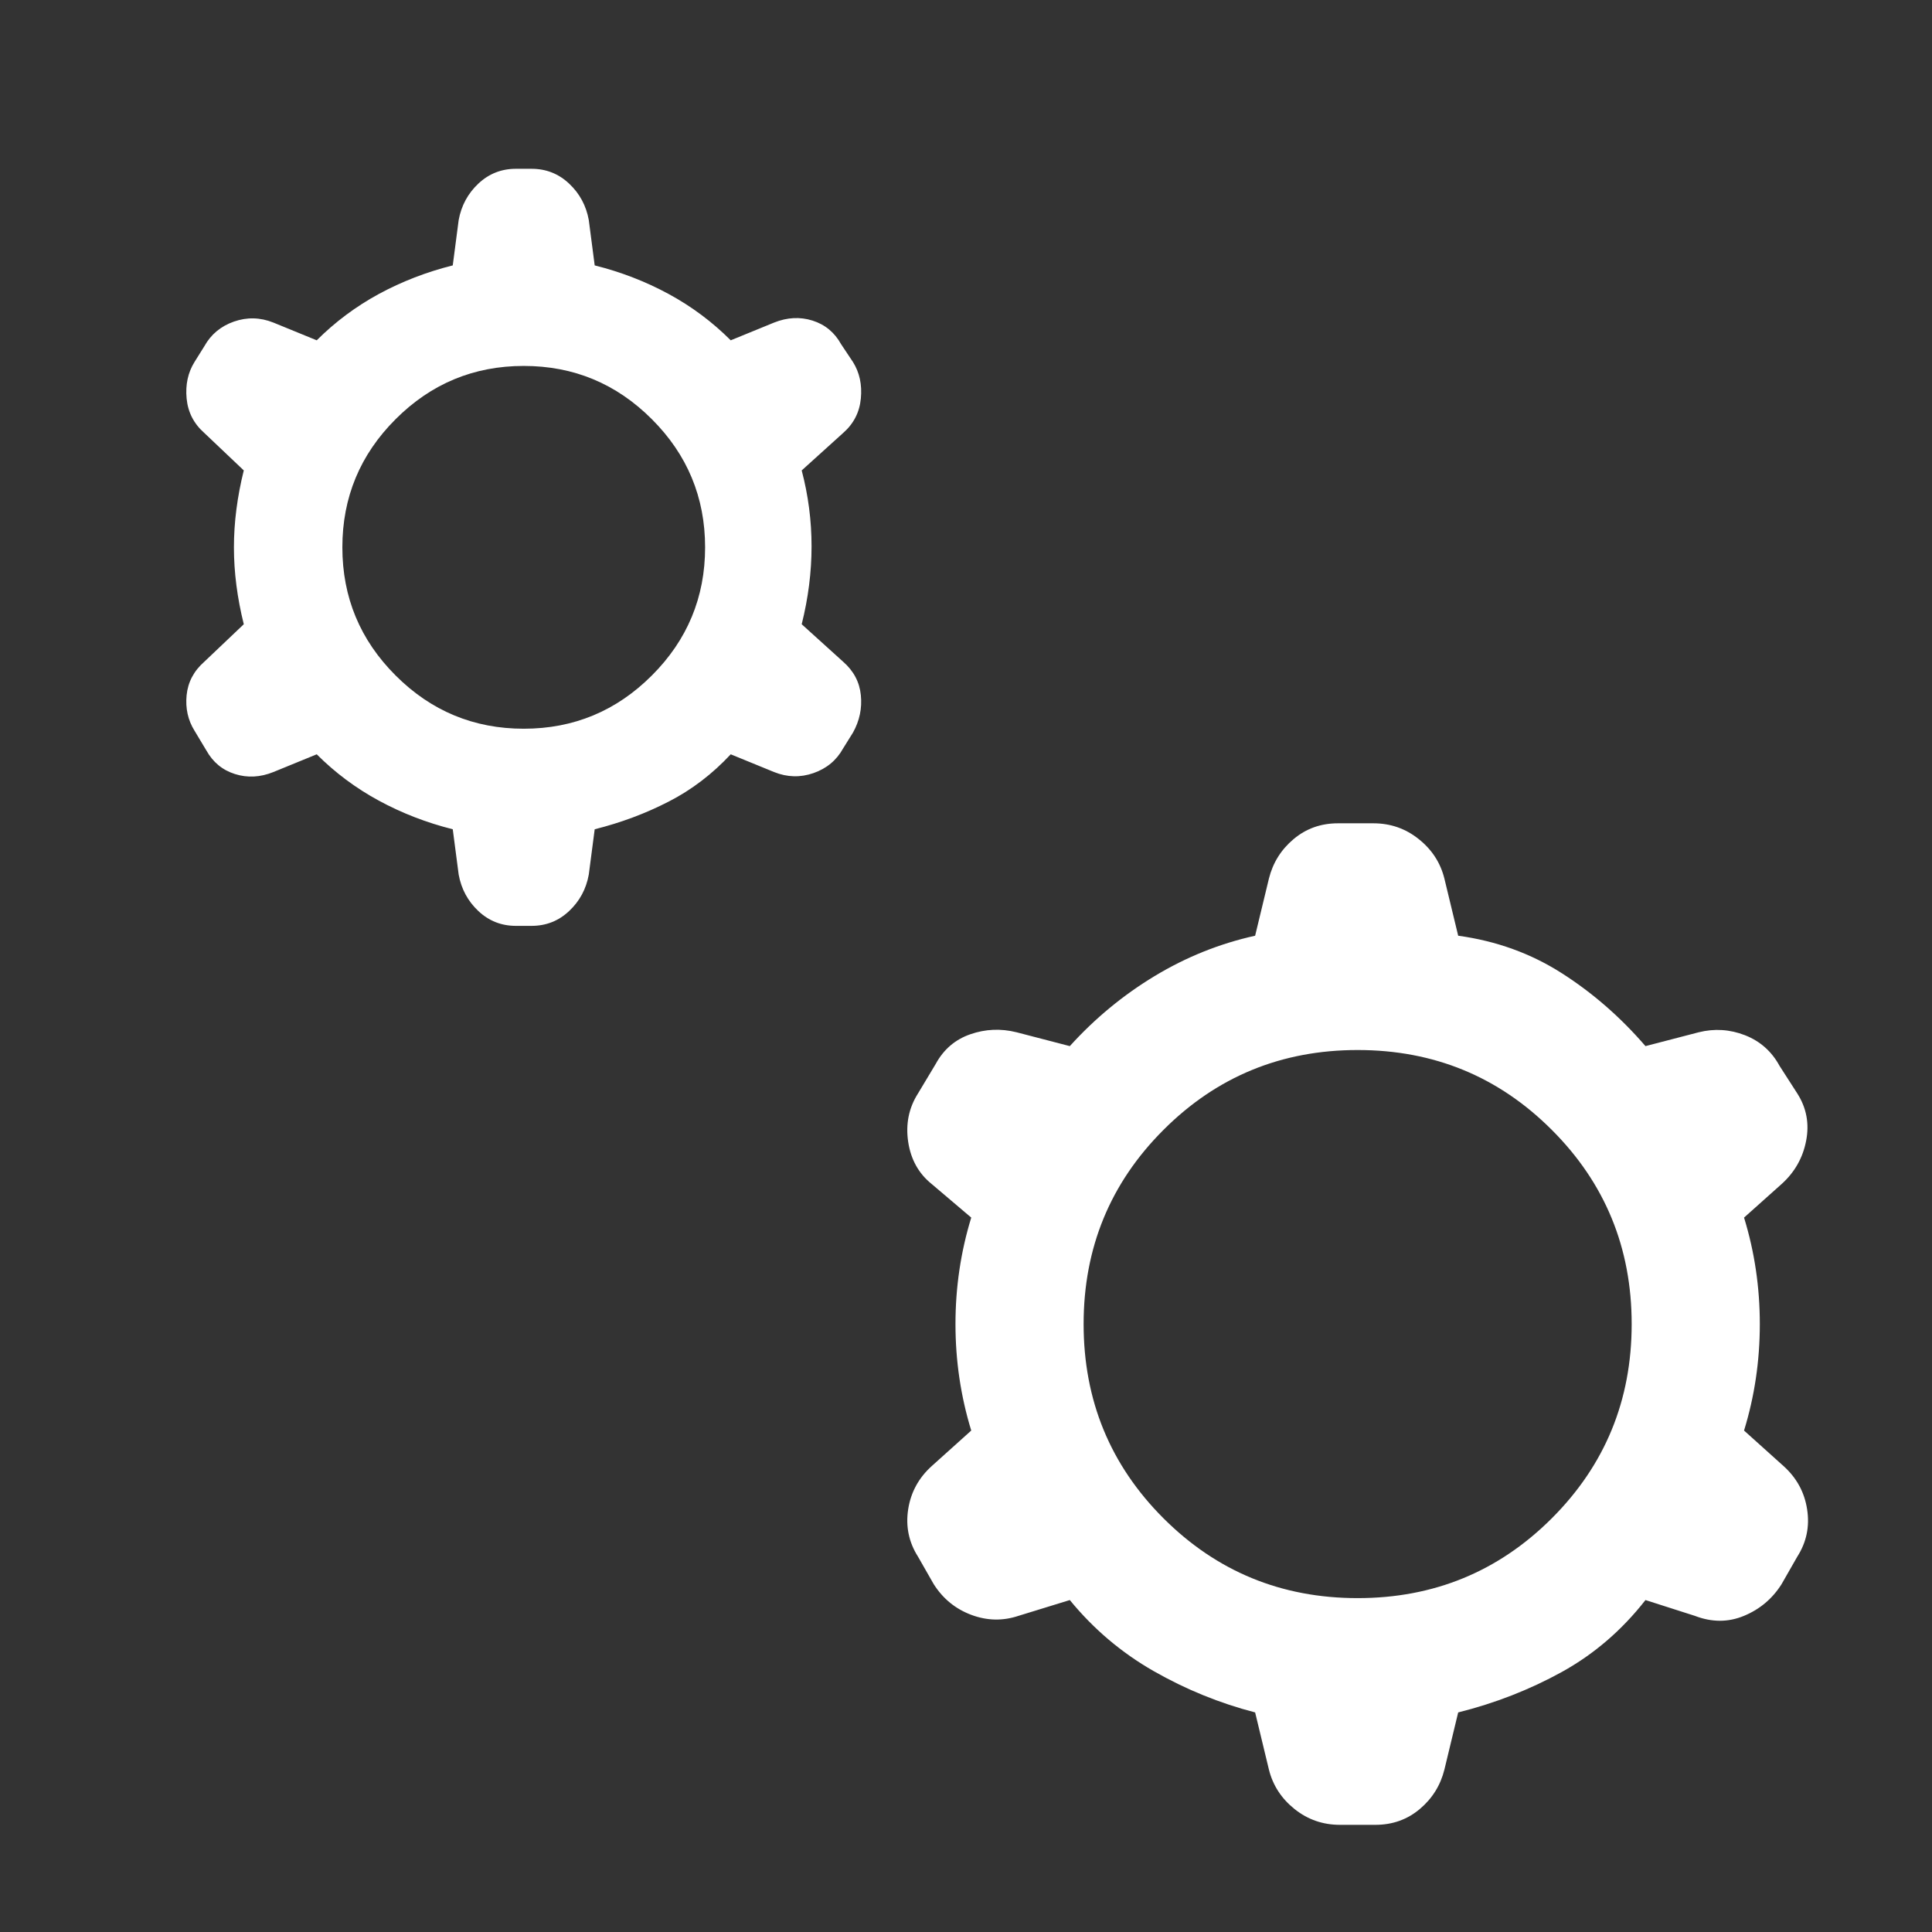 <svg width="49" height="49" viewBox="0 0 49 49" fill="none" xmlns="http://www.w3.org/2000/svg">
<rect x="0" y="0" width="49" height="49" fill="#333333" stroke="none"/>
<mask id="mask0_299_39" style="mask-type:alpha" maskUnits="userSpaceOnUse" x="0" y="0" width="49" height="49">
<rect x="0.333" y="0.281" width="48" height="48" fill="#D9D9D9"/>
</mask>
<g mask="url(#mask0_299_39)">
<path d="M11.483 21.032C10.817 20.865 10.192 20.623 9.608 20.306C9.025 19.99 8.5 19.598 8.033 19.131L6.933 19.581C6.6 19.715 6.275 19.732 5.958 19.631C5.642 19.532 5.4 19.331 5.233 19.032L4.933 18.532C4.767 18.265 4.7 17.965 4.733 17.631C4.767 17.298 4.917 17.015 5.183 16.782L6.183 15.832C6.017 15.165 5.933 14.515 5.933 13.882C5.933 13.248 6.017 12.598 6.183 11.931L5.183 10.982C4.917 10.748 4.767 10.457 4.733 10.107C4.7 9.756 4.767 9.448 4.933 9.181L5.183 8.781C5.35 8.481 5.6 8.273 5.933 8.156C6.267 8.04 6.6 8.048 6.933 8.181L8.033 8.631C8.5 8.165 9.025 7.773 9.608 7.456C10.192 7.14 10.817 6.898 11.483 6.731L11.633 5.581C11.7 5.215 11.867 4.906 12.133 4.656C12.4 4.406 12.717 4.281 13.083 4.281H13.483C13.85 4.281 14.167 4.406 14.433 4.656C14.7 4.906 14.867 5.215 14.933 5.581L15.083 6.731C15.75 6.898 16.375 7.14 16.958 7.456C17.542 7.773 18.067 8.165 18.533 8.631L19.633 8.181C19.967 8.048 20.292 8.031 20.608 8.131C20.925 8.231 21.167 8.431 21.333 8.731L21.633 9.181C21.8 9.448 21.867 9.756 21.833 10.107C21.8 10.457 21.65 10.748 21.383 10.982L20.333 11.931C20.5 12.565 20.583 13.207 20.583 13.857C20.583 14.507 20.5 15.165 20.333 15.832L21.383 16.782C21.65 17.015 21.8 17.298 21.833 17.631C21.867 17.965 21.8 18.282 21.633 18.581L21.383 18.982C21.217 19.282 20.967 19.49 20.633 19.607C20.3 19.723 19.967 19.715 19.633 19.581L18.533 19.131C18.067 19.631 17.542 20.032 16.958 20.331C16.375 20.631 15.75 20.865 15.083 21.032L14.933 22.181C14.867 22.548 14.7 22.857 14.433 23.107C14.167 23.357 13.85 23.482 13.483 23.482H13.083C12.717 23.482 12.4 23.357 12.133 23.107C11.867 22.857 11.7 22.548 11.633 22.181L11.483 21.032ZM13.283 18.482C14.55 18.482 15.633 18.032 16.533 17.131C17.433 16.232 17.883 15.148 17.883 13.882C17.883 12.615 17.433 11.531 16.533 10.632C15.633 9.731 14.55 9.281 13.283 9.281C12.017 9.281 10.933 9.731 10.033 10.632C9.133 11.531 8.683 12.615 8.683 13.882C8.683 15.148 9.133 16.232 10.033 17.131C10.933 18.032 12.017 18.482 13.283 18.482ZM31.833 43.431C30.933 43.198 30.075 42.848 29.258 42.382C28.442 41.915 27.733 41.315 27.133 40.581L25.833 40.981C25.433 41.115 25.033 41.106 24.633 40.956C24.233 40.806 23.917 40.548 23.683 40.181L23.283 39.481C23.05 39.115 22.967 38.715 23.033 38.282C23.1 37.848 23.3 37.481 23.633 37.181L24.633 36.282C24.367 35.415 24.233 34.515 24.233 33.581C24.233 32.648 24.367 31.748 24.633 30.881L23.633 30.032C23.3 29.765 23.1 29.407 23.033 28.956C22.967 28.506 23.05 28.098 23.283 27.732L23.733 26.982C23.933 26.615 24.225 26.365 24.608 26.232C24.992 26.098 25.383 26.081 25.783 26.181L27.133 26.532C27.767 25.831 28.483 25.24 29.283 24.756C30.083 24.273 30.933 23.931 31.833 23.732L32.183 22.282C32.283 21.881 32.492 21.548 32.808 21.282C33.125 21.015 33.5 20.881 33.933 20.881H34.833C35.267 20.881 35.65 21.015 35.983 21.282C36.317 21.548 36.533 21.881 36.633 22.282L36.983 23.732C37.95 23.865 38.825 24.181 39.608 24.681C40.392 25.181 41.1 25.798 41.733 26.532L43.083 26.181C43.483 26.081 43.875 26.107 44.258 26.256C44.642 26.407 44.933 26.665 45.133 27.032L45.583 27.732C45.817 28.098 45.892 28.498 45.808 28.931C45.725 29.365 45.517 29.732 45.183 30.032L44.233 30.881C44.5 31.748 44.633 32.648 44.633 33.581C44.633 34.515 44.5 35.415 44.233 36.282L45.233 37.181C45.567 37.481 45.767 37.848 45.833 38.282C45.9 38.715 45.817 39.115 45.583 39.481L45.183 40.181C44.95 40.548 44.633 40.815 44.233 40.981C43.833 41.148 43.417 41.148 42.983 40.981L41.733 40.581C41.133 41.348 40.425 41.956 39.608 42.407C38.792 42.856 37.917 43.198 36.983 43.431L36.633 44.882C36.533 45.282 36.325 45.615 36.008 45.882C35.692 46.148 35.317 46.282 34.883 46.282H33.983C33.55 46.282 33.167 46.148 32.833 45.882C32.5 45.615 32.283 45.282 32.183 44.882L31.833 43.431ZM34.433 40.532C36.367 40.532 38.008 39.856 39.358 38.507C40.708 37.157 41.383 35.515 41.383 33.581C41.383 31.648 40.708 30.006 39.358 28.657C38.008 27.306 36.367 26.631 34.433 26.631C32.5 26.631 30.858 27.306 29.508 28.657C28.158 30.006 27.483 31.648 27.483 33.581C27.483 35.515 28.158 37.157 29.508 38.507C30.858 39.856 32.5 40.532 34.433 40.532Z" fill="white"/>
</g>
</svg>
